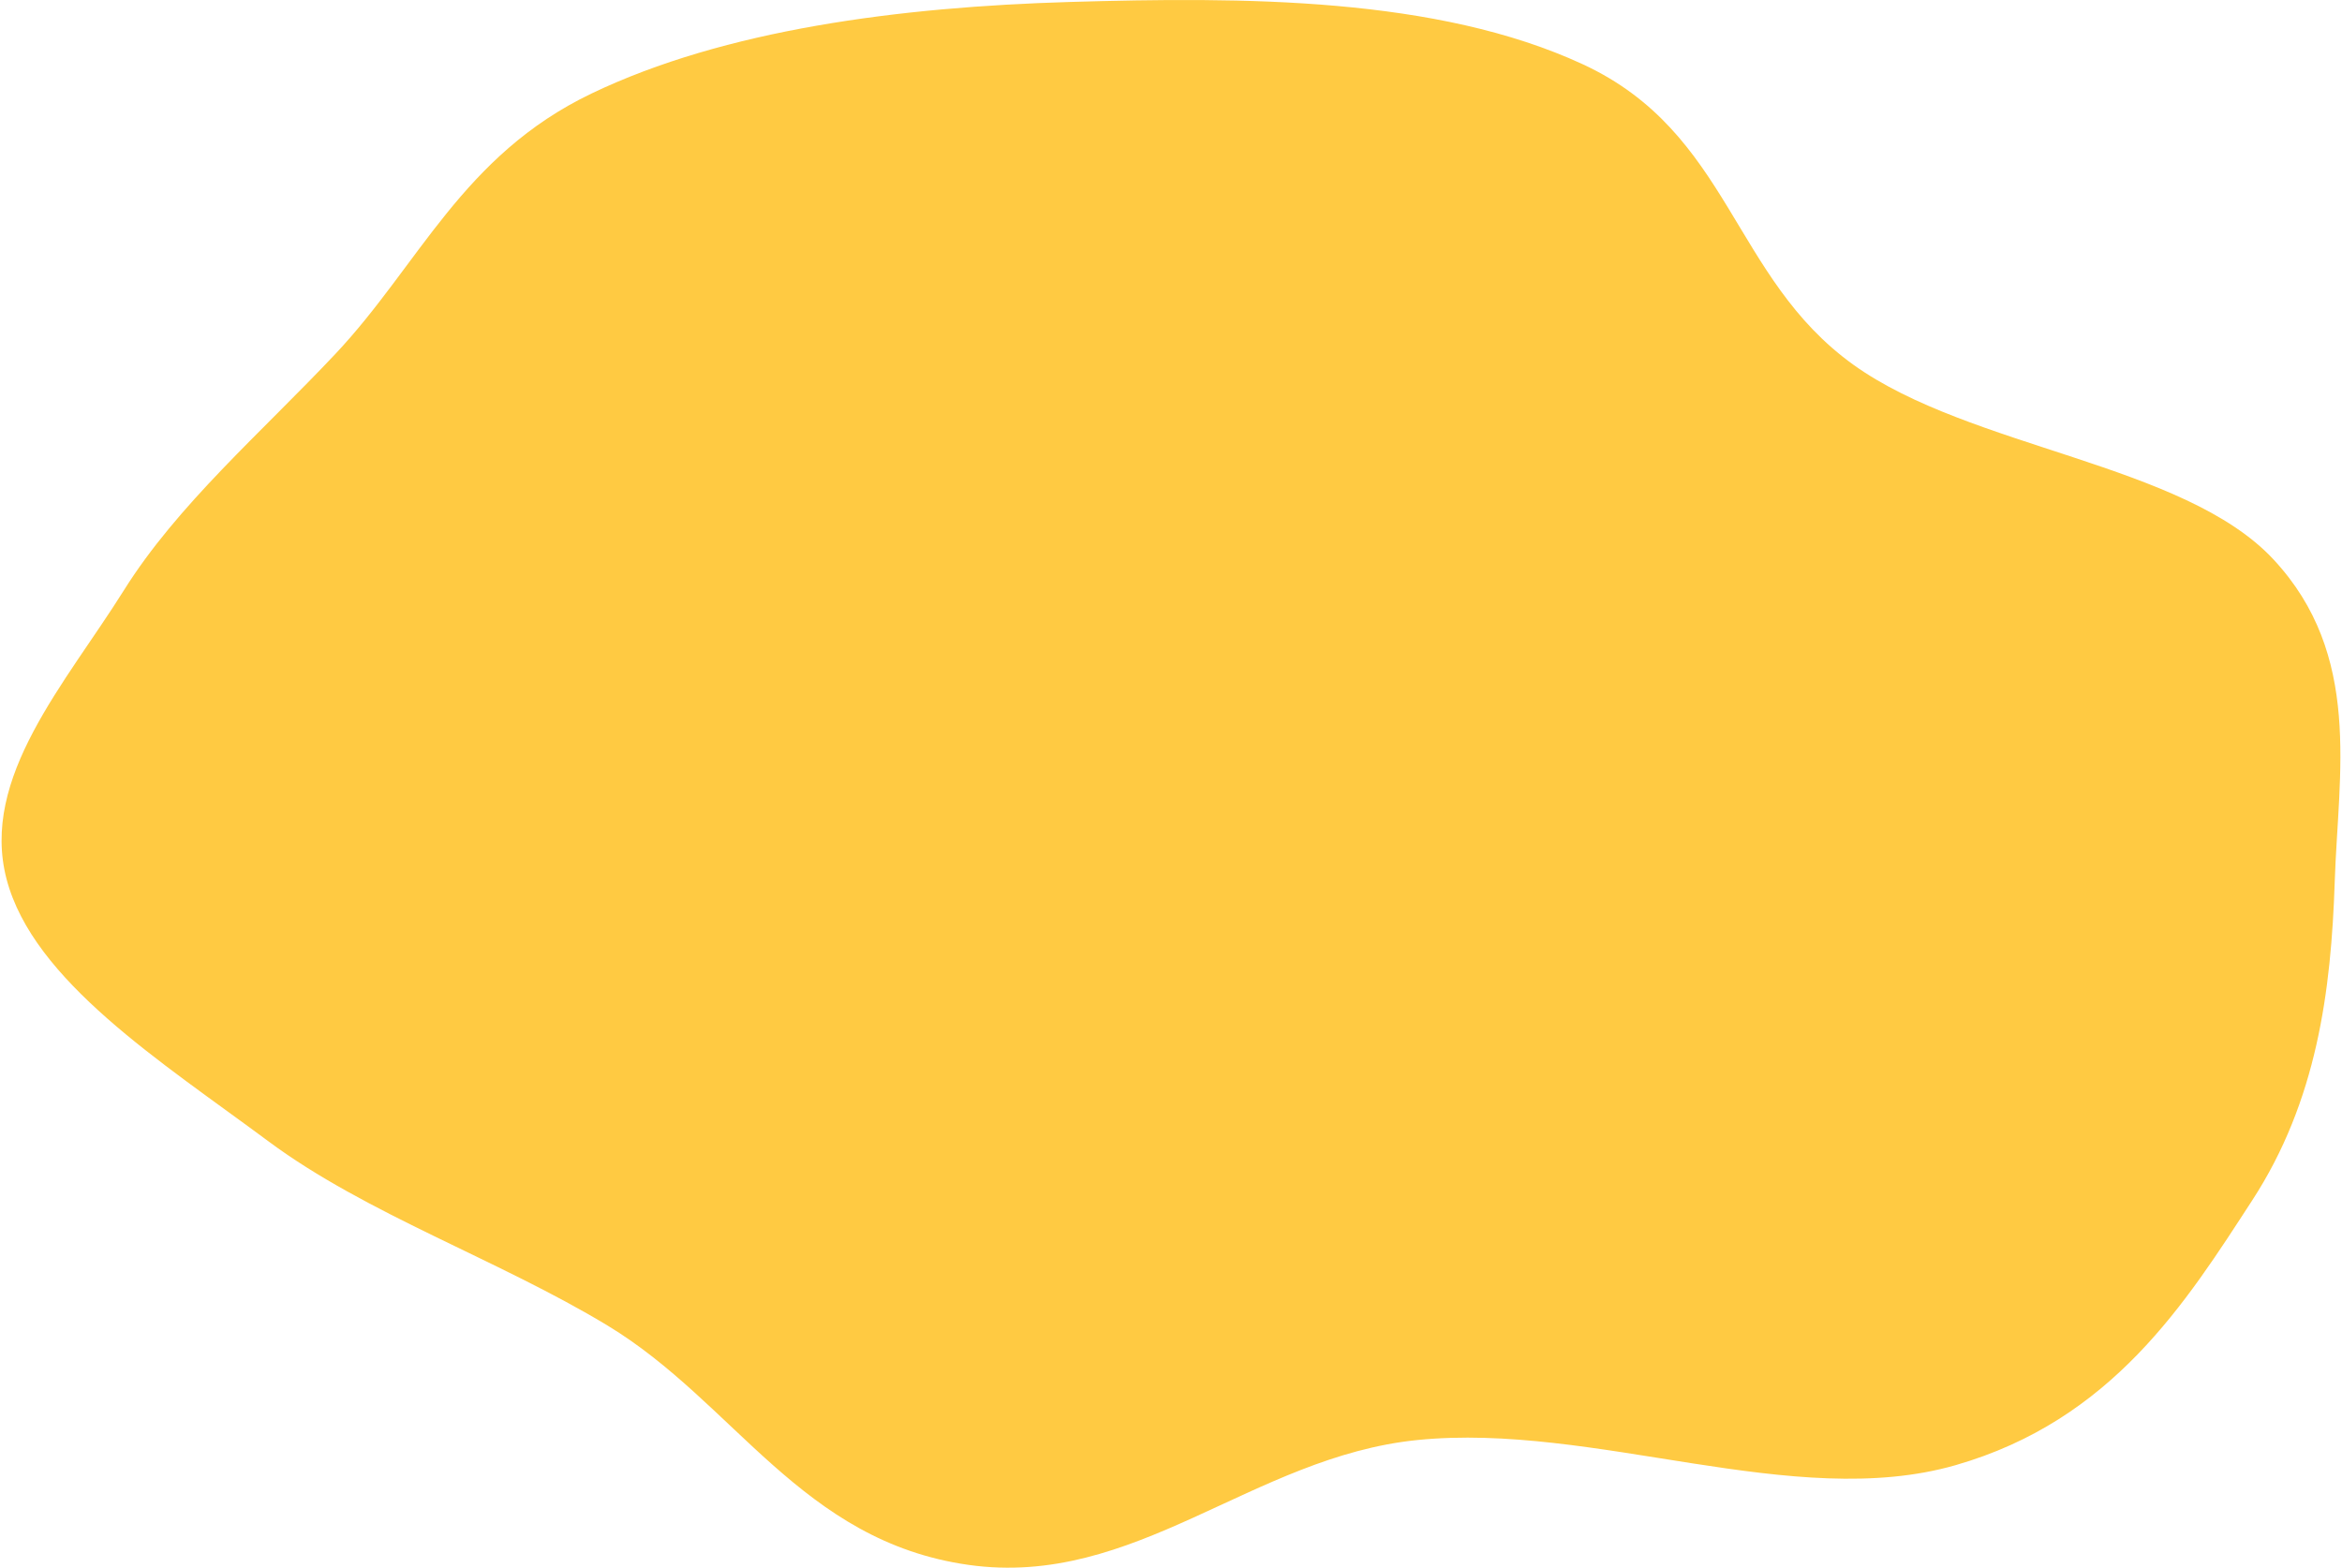 <svg width="1383" height="926" viewBox="0 0 1383 926" fill="none" xmlns="http://www.w3.org/2000/svg">
<path fill-rule="evenodd" clip-rule="evenodd" d="M631.696 1.165C734.028 -1.854 848.634 -1.875 934.678 37.965C1021.99 78.392 1022.52 163.839 1094.54 215.471C1163.48 264.9 1289.6 273.56 1342.5 330.361C1395.12 386.864 1380.81 456.586 1378.71 520.598C1376.58 585.435 1368.15 650.169 1330.08 708.771C1290.8 769.236 1247.44 838.701 1154.76 865.335C1059.25 892.781 941.592 839.913 836.952 850.483C739.641 860.313 670.304 938.125 571.904 924.213C473.214 910.26 433.911 828.335 358.793 782.878C294.384 743.903 216.368 717.038 158.471 674.03C95.244 627.063 19.655 579.313 3.889 519.246C-11.876 459.179 38.827 403.478 73.092 348.737C104.821 298.049 154.39 255.427 198.109 208.969C247.494 156.492 273.094 91.756 349.297 55.235C428.048 17.492 531.158 4.131 631.696 1.165Z" fill="#FFCA42"/>
</svg>
